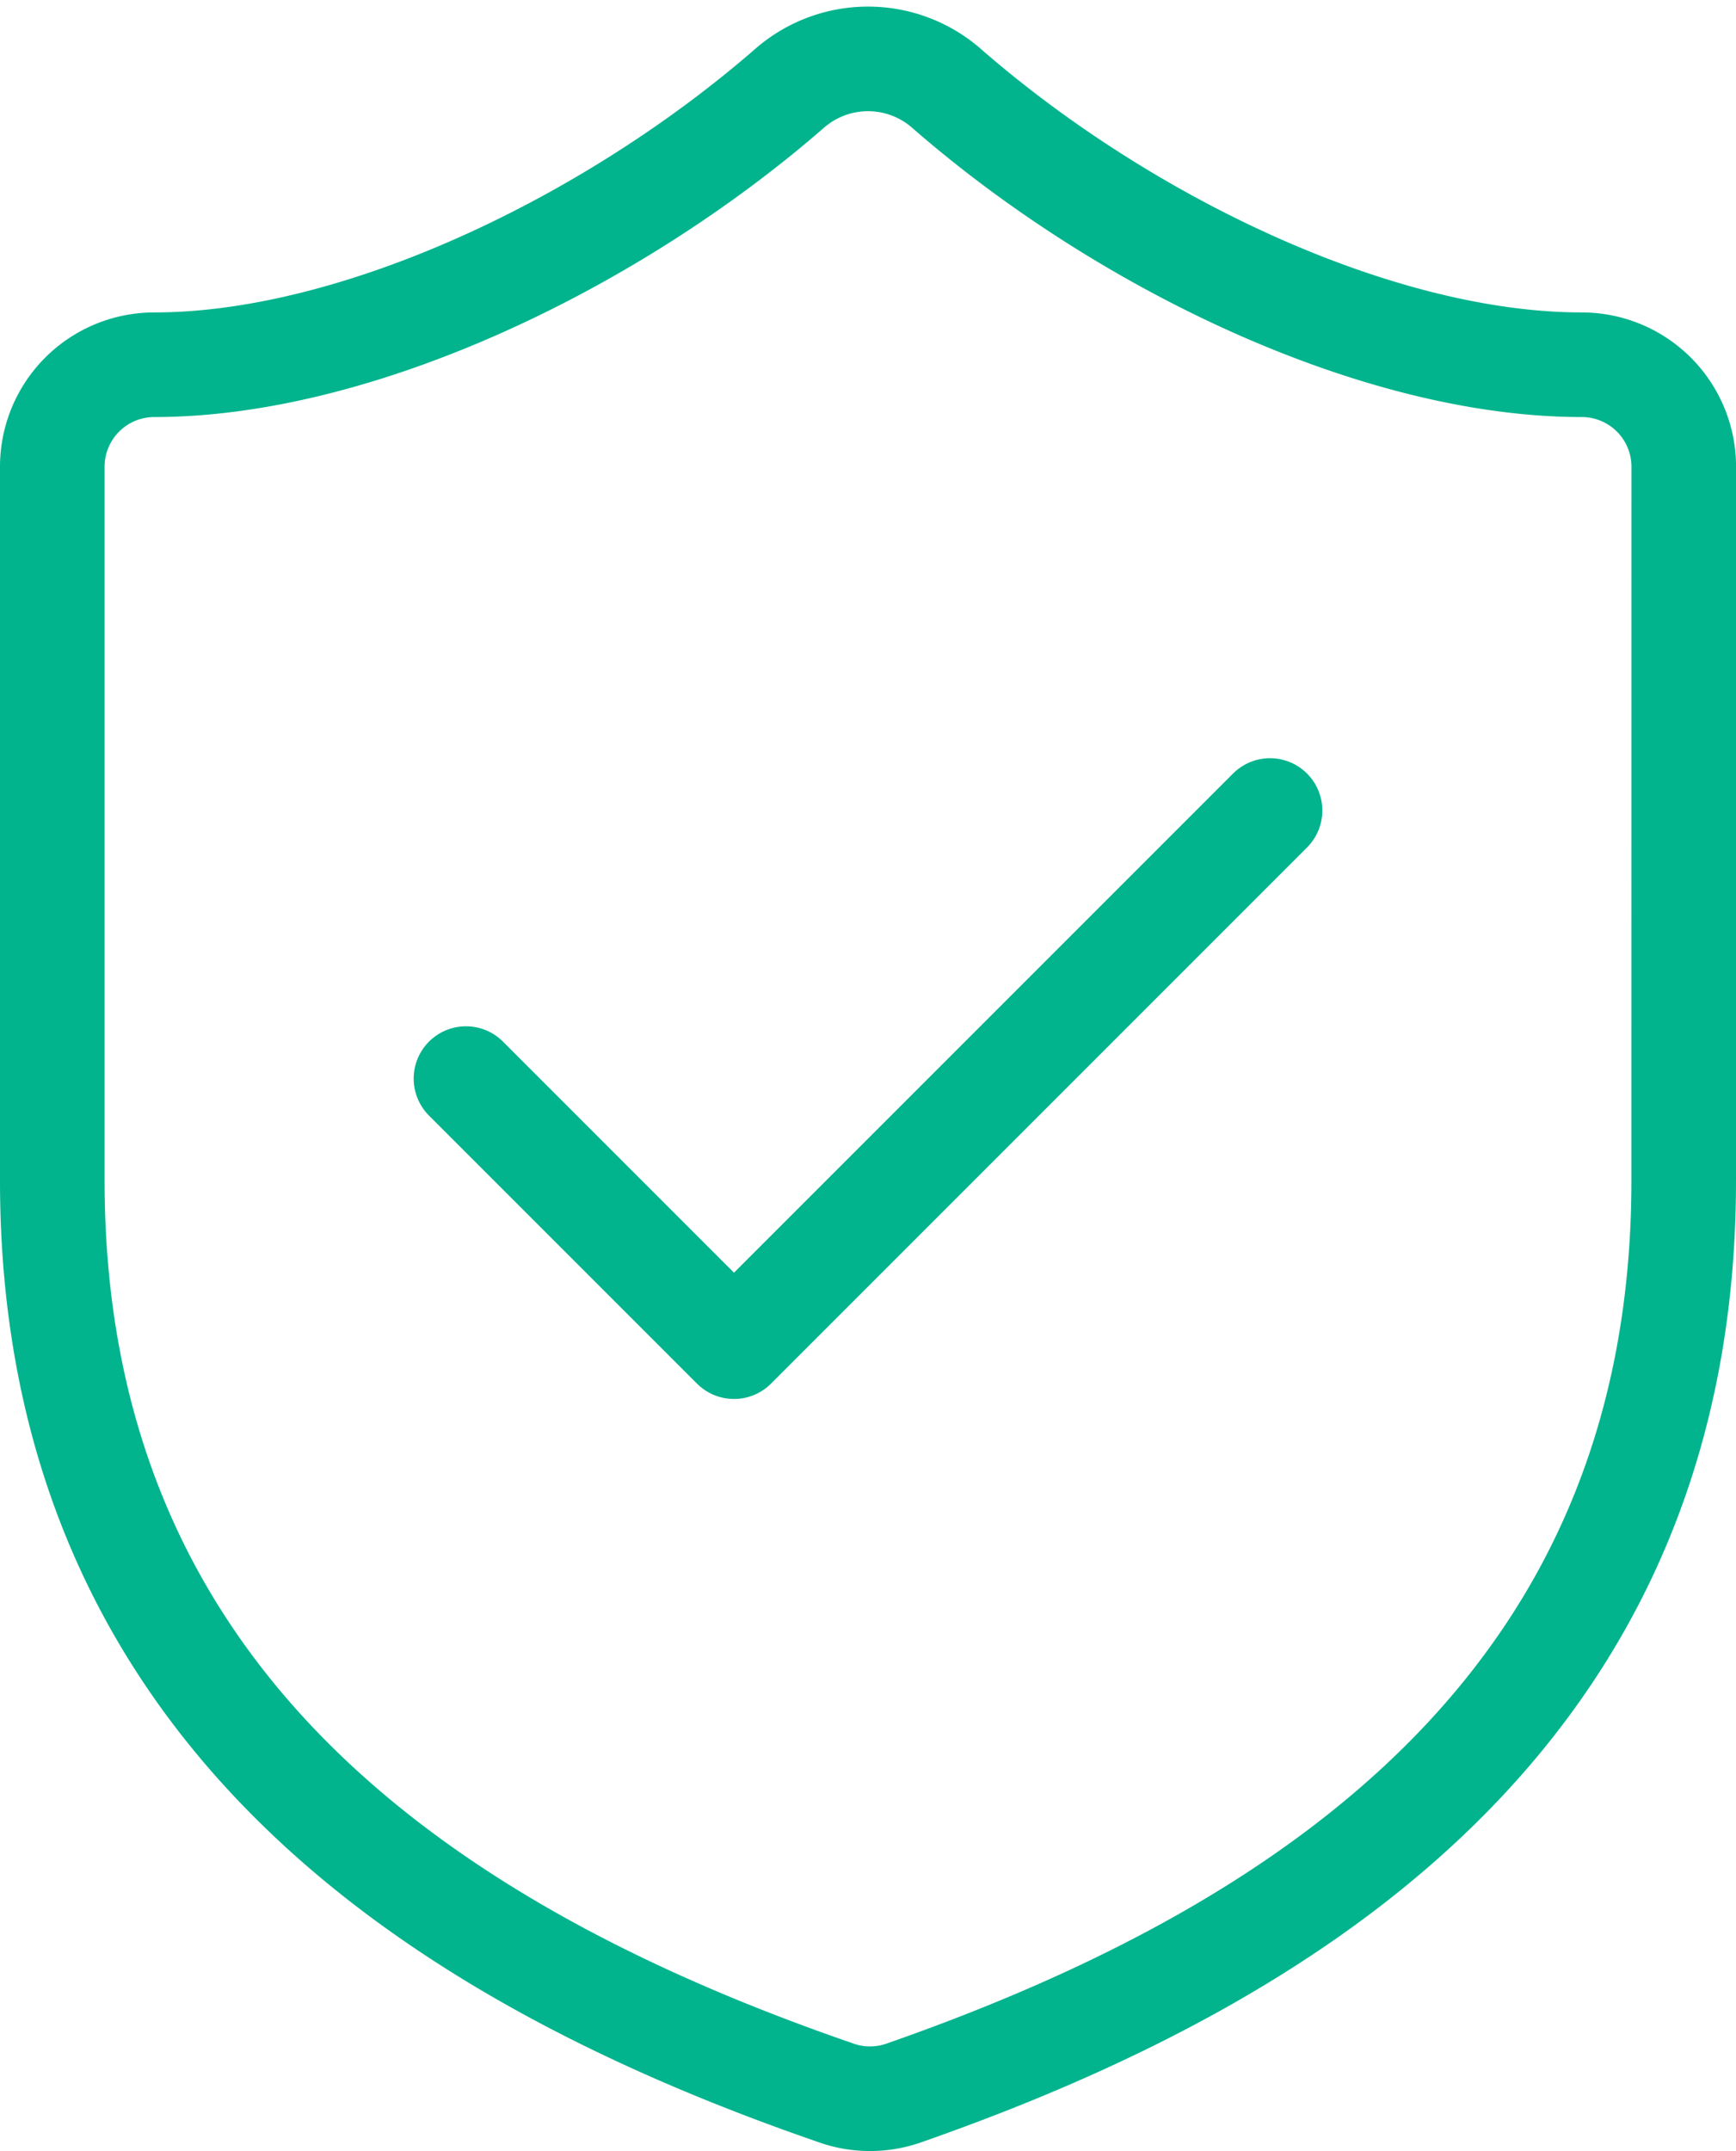 <?xml version="1.0" encoding="UTF-8"?>
<svg xmlns="http://www.w3.org/2000/svg" width="33.195" height="41.127" viewBox="0 0 33.195 41.127">
  <g id="Group_12206" data-name="Group 12206" transform="translate(-3 -0.877)">
    <path id="Path_23287" data-name="Path 23287" d="M35.195,23.447c0,9.748-6.824,14.623-14.934,17.45a1.95,1.95,0,0,1-1.306-.02C10.824,38.069,4,33.2,4,23.447V9.8a1.95,1.95,0,0,1,1.95-1.95c3.9,0,8.774-2.34,12.166-5.3a2.281,2.281,0,0,1,2.964,0c3.412,2.983,8.267,5.3,12.166,5.3a1.95,1.95,0,0,1,1.95,1.95Z" transform="translate(0 0)" fill="none" stroke="#01b48d" stroke-linecap="round" stroke-linejoin="round" stroke-width="2"></path>
    <path id="Path_23288" data-name="Path 23288" d="M9,15.125l5.125,5.125L24.375,10" transform="translate(2.91 6.372)" fill="none" stroke="#01b48d" stroke-linecap="round" stroke-linejoin="round" stroke-width="2"></path>
  </g>
</svg>
